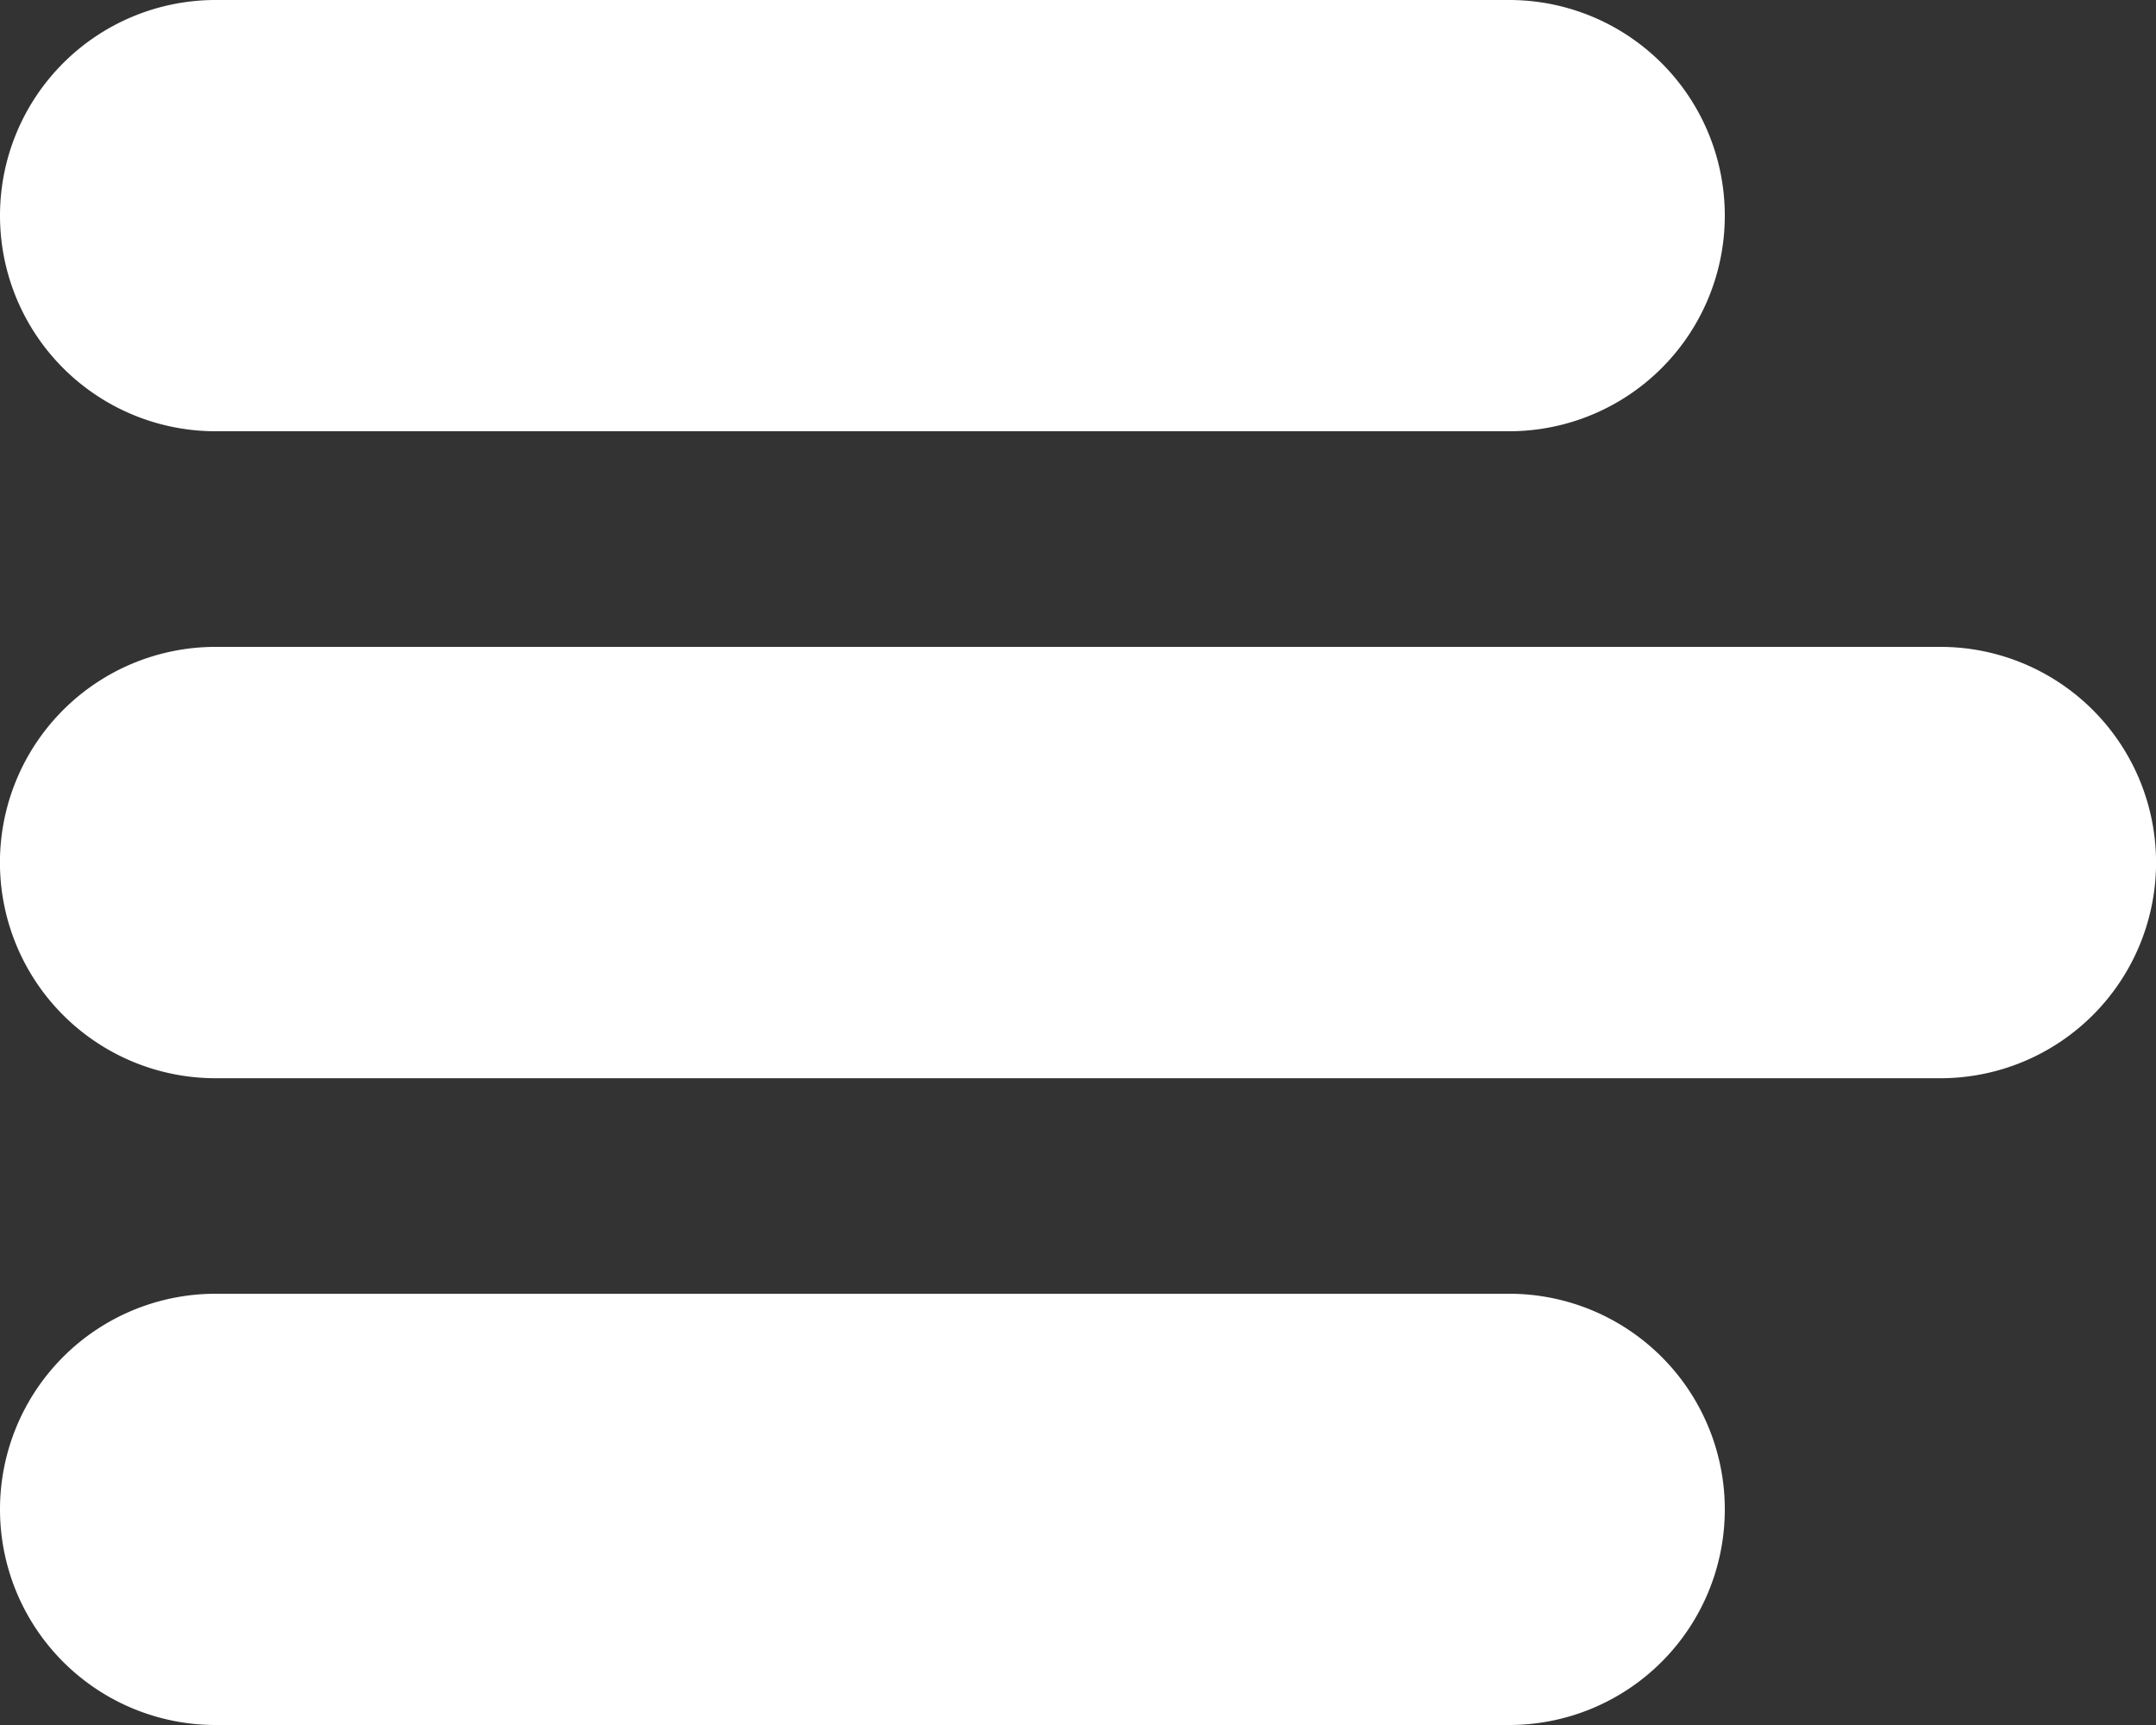 <svg xmlns="http://www.w3.org/2000/svg" width="20" height="16" viewBox="0 0 20 16">
  <rect x="0" y="0" width="20" height="16" fill="#333333" stroke="none"/>
  <defs>
    <style>
      .cls-1 {
        isolation: isolate;
      }

      .cls-2 {
        fill: #fff;
        fill-rule: evenodd;
      }
    </style>
  </defs>
  <title>hamburger-menu-white</title>
  <g id="Shape_1" data-name="Shape 1" class="cls-1">
    <path class="cls-2" d="M18,6H2a2,2,0,0,0,0,4.001H18a2,2,0,0,0,0-4.001ZM2,4H14A2,2,0,1,0,14,0H2a2,2,0,1,0,0,4ZM14,12H2a2,2,0,1,0,0,4H14a2,2,0,1,0,0-4Z"/>
  </g>
</svg>
